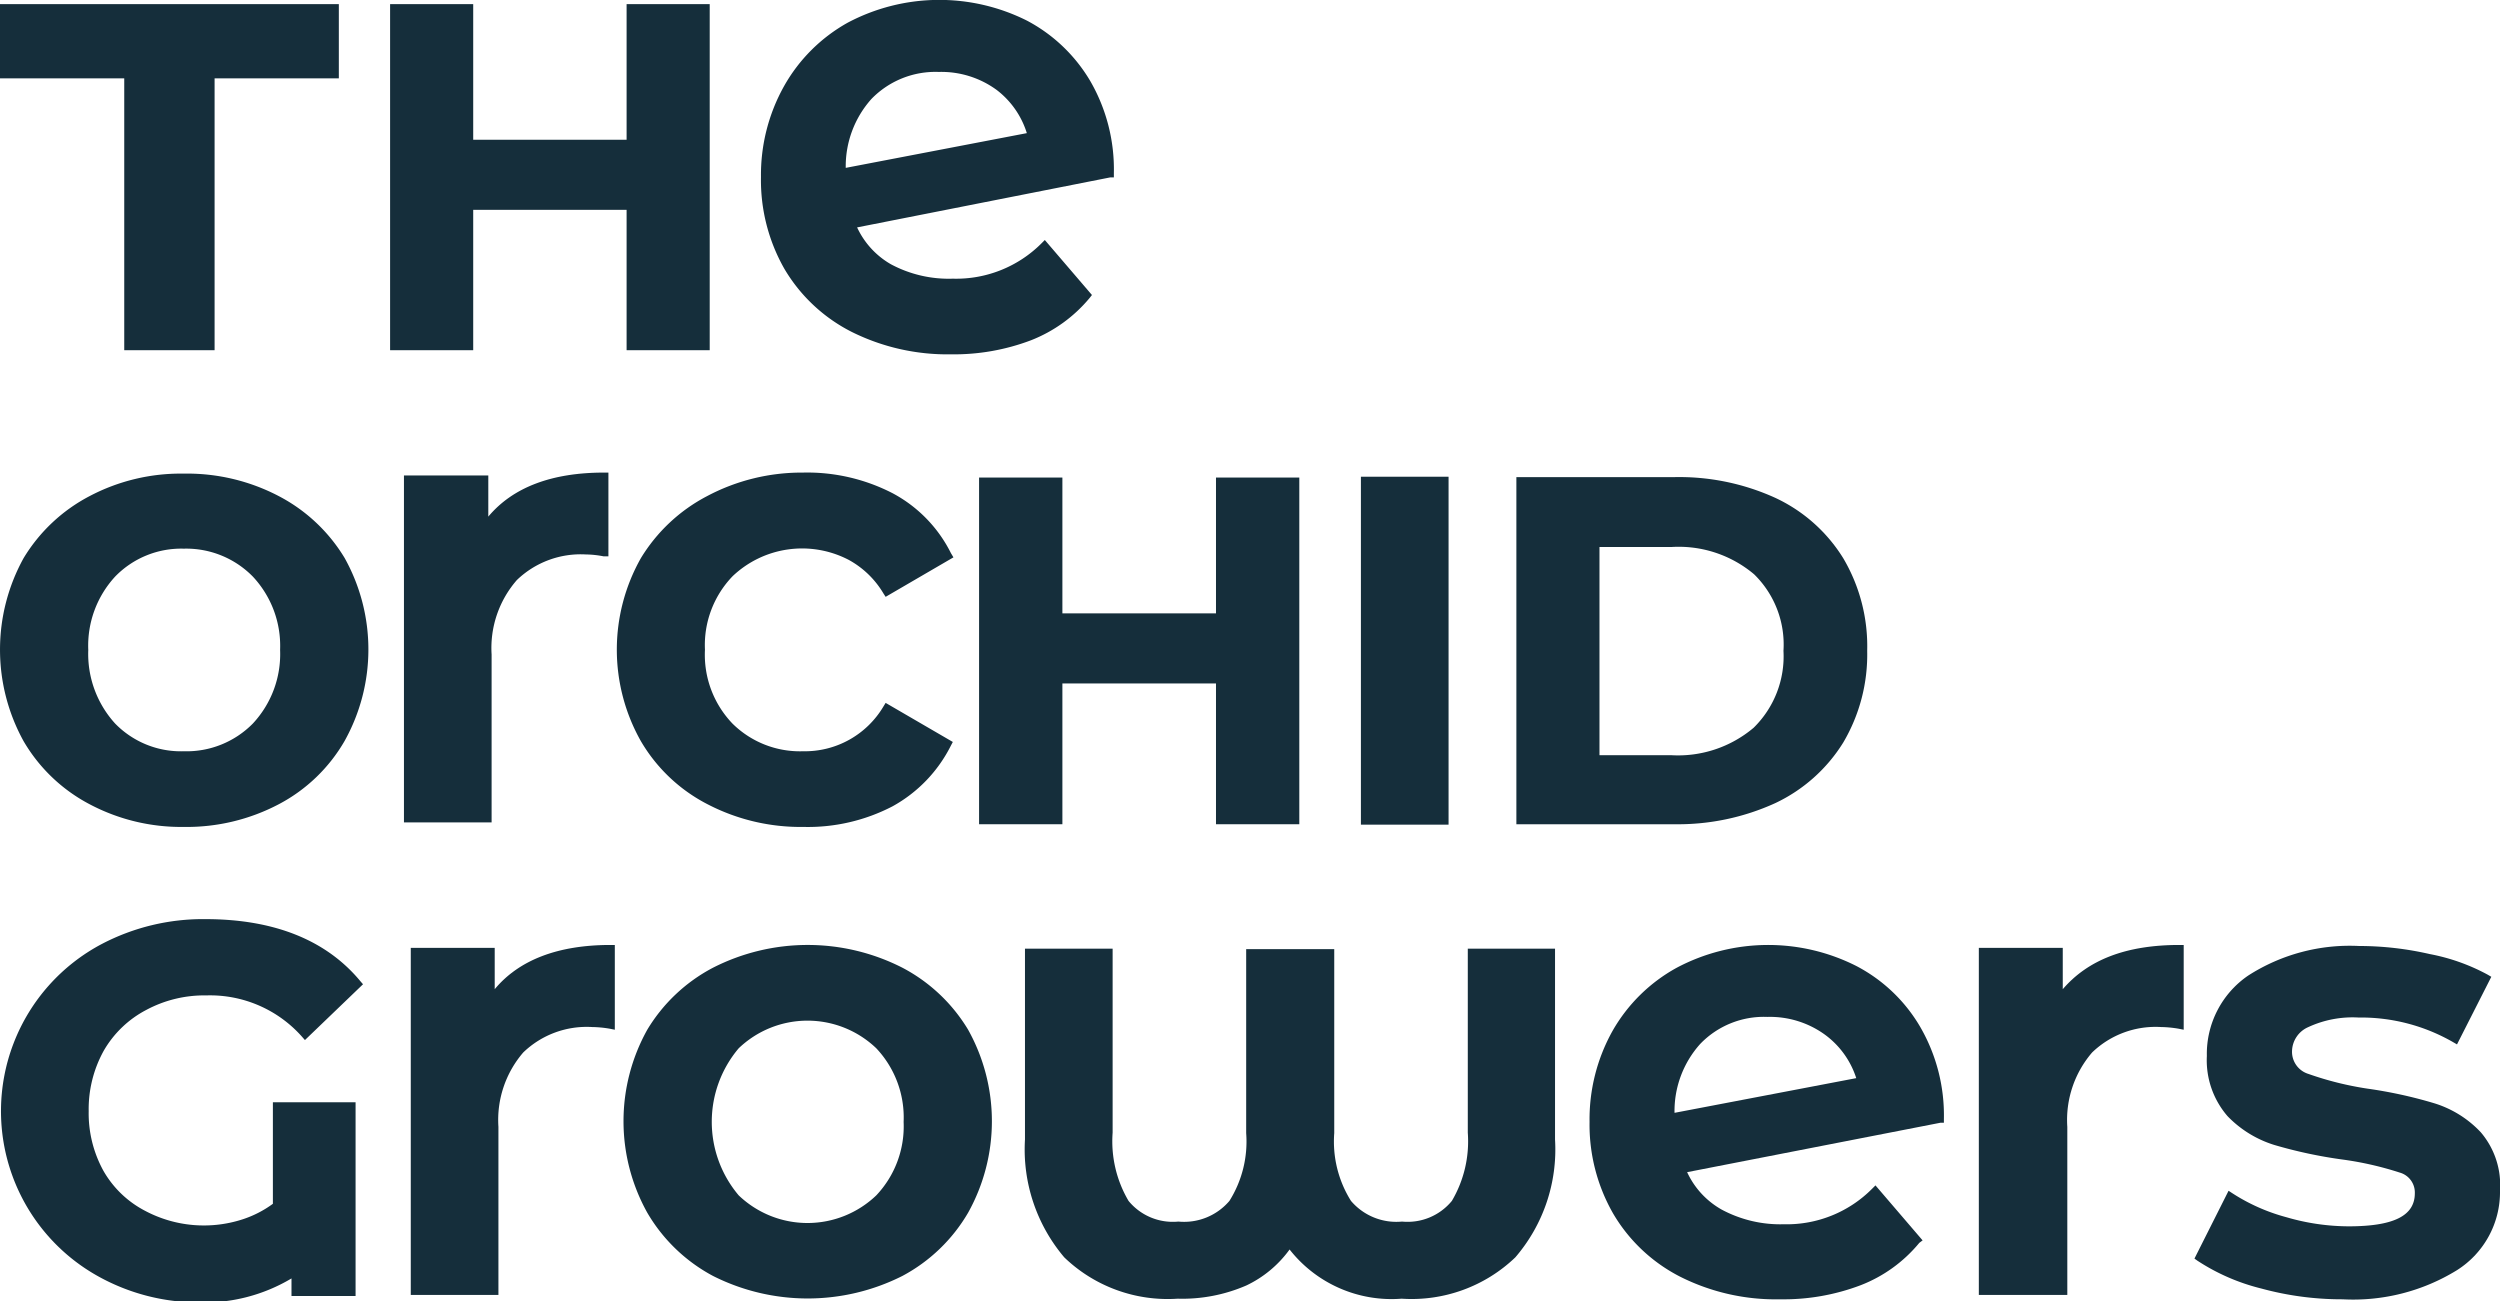 <?xml version="1.0" encoding="UTF-8"?> <svg xmlns="http://www.w3.org/2000/svg" id="Laag_1" data-name="Laag 1" viewBox="0 0 120.93 62.95"><defs><style>.cls-1{fill:#152e3b;}</style></defs><path class="cls-1" d="M13.49,24a9.56,9.56,0,0,0-4.6-1.09A9.46,9.46,0,0,0,4.33,24a8.12,8.12,0,0,0-3.19,3,9.16,9.16,0,0,0,0,8.85A8,8,0,0,0,4.33,38.9,9.46,9.46,0,0,0,8.89,40a9.56,9.56,0,0,0,4.6-1.1,7.94,7.94,0,0,0,3.18-3.06,9.09,9.09,0,0,0,0-8.85A8.09,8.09,0,0,0,13.49,24Zm.06,7.46A4.92,4.92,0,0,1,12.23,35a4.5,4.5,0,0,1-3.34,1.34A4.44,4.44,0,0,1,5.57,35a5,5,0,0,1-1.3-3.56,4.93,4.93,0,0,1,1.3-3.55,4.45,4.45,0,0,1,3.32-1.35,4.51,4.51,0,0,1,3.34,1.35A4.9,4.9,0,0,1,13.55,31.41Z"></path><path class="cls-1" d="M23.78,31.66A5,5,0,0,1,25,28.06a4.45,4.45,0,0,1,3.34-1.24,4.65,4.65,0,0,1,.85.09l.24,0V22.86h-.21c-2.53,0-4.41.71-5.6,2.13V23H19.54V39.78h4.24Z"></path><path class="cls-1" d="M34.22,38.9A9.76,9.76,0,0,0,38.87,40a8.86,8.86,0,0,0,4.31-1A6.86,6.86,0,0,0,46,36.06l.09-.17L42.84,34l-.11.18a4.42,4.42,0,0,1-3.89,2.16A4.64,4.64,0,0,1,35.43,35a4.81,4.81,0,0,1-1.33-3.57,4.8,4.8,0,0,1,1.34-3.56,4.88,4.88,0,0,1,5.61-.79,4.41,4.41,0,0,1,1.68,1.62l.11.17,3.28-1.91L46,26.76a6.64,6.64,0,0,0-2.82-2.9,9,9,0,0,0-4.34-1A9.75,9.75,0,0,0,34.2,24,8.17,8.17,0,0,0,31,27a9,9,0,0,0,0,8.85A7.94,7.94,0,0,0,34.22,38.9Z"></path><polygon class="cls-1" points="51.39 23.1 47.36 23.1 47.36 39.87 51.39 39.87 51.39 33.06 58.82 33.06 58.82 39.87 62.85 39.87 62.85 23.1 58.82 23.1 58.82 29.67 51.39 29.67 51.39 23.1"></polygon><rect class="cls-1" x="65.83" y="23.06" width="4.24" height="16.83"></rect><path class="cls-1" d="M85.87,38.85a7.76,7.76,0,0,0,3.29-2.93,8.37,8.37,0,0,0,1.16-4.44A8.37,8.37,0,0,0,89.16,27a7.67,7.67,0,0,0-3.29-2.92,11.22,11.22,0,0,0-4.91-1H73.35V39.87H81A11.33,11.33,0,0,0,85.87,38.85Zm.4-7.37a4.84,4.84,0,0,1-1.44,3.72,5.66,5.66,0,0,1-4,1.33H77.37V26.46h3.48a5.66,5.66,0,0,1,4,1.32A4.75,4.75,0,0,1,86.27,31.48Z"></path><path class="cls-1" d="M7.08,48.85a5.94,5.94,0,0,1,2.91-.7,5.94,5.94,0,0,1,4.62,2l.14.16,2.81-2.7-.13-.15c-1.66-2-4.19-3-7.5-3a10.55,10.55,0,0,0-5,1.2,9.14,9.14,0,0,0-.14,16.1A10,10,0,0,0,9.6,63a8.25,8.25,0,0,0,4.5-1.16v.85h3.1V53.32h-4v4.91a5.17,5.17,0,0,1-1.46.75A6.06,6.06,0,0,1,7,58.56a4.94,4.94,0,0,1-2-1.93,5.77,5.77,0,0,1-.71-2.88,5.84,5.84,0,0,1,.72-2.91A5.1,5.1,0,0,1,7.08,48.85Z"></path><path class="cls-1" d="M23.93,47.85v-2H19.87V62.64h4.24V54.51a5,5,0,0,1,1.2-3.6,4.42,4.42,0,0,1,3.33-1.23,5.38,5.38,0,0,1,.85.08l.25.05v-4.1h-.21C27,45.71,25.11,46.43,23.93,47.85Z"></path><path class="cls-1" d="M43.65,46.81a10.08,10.08,0,0,0-9.16,0,8.09,8.09,0,0,0-3.18,3,9.09,9.09,0,0,0,0,8.85,8.07,8.07,0,0,0,3.18,3.06,10.17,10.17,0,0,0,9.16,0,8.07,8.07,0,0,0,3.18-3.06,9.09,9.09,0,0,0,0-8.85A8.09,8.09,0,0,0,43.65,46.81Zm.06,7.46a4.86,4.86,0,0,1-1.32,3.55,4.81,4.81,0,0,1-6.66,0,5.51,5.51,0,0,1,0-7.11,4.81,4.81,0,0,1,6.66,0A4.88,4.88,0,0,1,43.71,54.27Z"></path><path class="cls-1" d="M71,54.79a5.67,5.67,0,0,1-.77,3.3,2.77,2.77,0,0,1-2.41,1,2.88,2.88,0,0,1-2.47-1,5.4,5.4,0,0,1-.81-3.28v-8.9H60.28v8.9a5.4,5.4,0,0,1-.81,3.28,2.88,2.88,0,0,1-2.47,1,2.77,2.77,0,0,1-2.41-1,5.67,5.67,0,0,1-.77-3.3v-8.9H49.58v9.23a8.07,8.07,0,0,0,1.9,5.7,7.21,7.21,0,0,0,5.49,2,7.77,7.77,0,0,0,3.32-.64,5.48,5.48,0,0,0,2.09-1.74,6.27,6.27,0,0,0,5.42,2.38,7.25,7.25,0,0,0,5.5-2,8,8,0,0,0,1.92-5.7V45.89H71Z"></path><path class="cls-1" d="M89.8,46.73a9.44,9.44,0,0,0-8.69.08A8,8,0,0,0,78,49.87a8.77,8.77,0,0,0-1.11,4.4,8.65,8.65,0,0,0,1.14,4.43,7.94,7.94,0,0,0,3.25,3.06,10.28,10.28,0,0,0,4.84,1.09A10.49,10.49,0,0,0,90,62.17a6.9,6.9,0,0,0,2.84-2.05L93,60l-2.28-2.66-.16.16a5.82,5.82,0,0,1-4.28,1.72,6,6,0,0,1-3-.71,4,4,0,0,1-1.67-1.81l12.25-2.39.17,0v-.18a8.53,8.53,0,0,0-1.13-4.43A7.7,7.7,0,0,0,89.8,46.73Zm0,5.42L81,53.83a4.86,4.86,0,0,1,1.24-3.33h0a4.27,4.27,0,0,1,3.25-1.31,4.53,4.53,0,0,1,2.8.87A4.19,4.19,0,0,1,89.79,52.15Z"></path><path class="cls-1" d="M99.78,47.85v-2H95.72V62.64H100V54.51a5,5,0,0,1,1.2-3.6,4.42,4.42,0,0,1,3.33-1.23,5.49,5.49,0,0,1,.85.08l.25.05v-4.1h-.21C102.84,45.71,101,46.43,99.78,47.85Z"></path><path class="cls-1" d="M120,54.77a5.17,5.17,0,0,0-2.24-1.4,21.8,21.8,0,0,0-3.24-.71,15.46,15.46,0,0,1-2.85-.71,1.12,1.12,0,0,1-.8-1.11,1.3,1.3,0,0,1,.77-1.15,5.11,5.11,0,0,1,2.45-.47,8.93,8.93,0,0,1,4.57,1.19l.19.11,1.66-3.27-.17-.1a9.61,9.61,0,0,0-2.81-1,15.25,15.25,0,0,0-3.41-.39,9.09,9.09,0,0,0-5.37,1.43,4.59,4.59,0,0,0-2,3.89,4.13,4.13,0,0,0,1,2.91A5.34,5.34,0,0,0,110,55.38a22.27,22.27,0,0,0,3.32.71,15.88,15.88,0,0,1,2.76.63,1,1,0,0,1,.73,1c0,1.08-1,1.6-3.21,1.6a10.83,10.83,0,0,1-3-.44A9.15,9.15,0,0,1,108,57.73l-.2-.13-1.65,3.28.14.1a10,10,0,0,0,3.1,1.35,14.83,14.83,0,0,0,3.93.52,9.57,9.57,0,0,0,5.53-1.41,4.47,4.47,0,0,0,2.08-3.84A3.94,3.94,0,0,0,120,54.77Z"></path><path class="cls-1" d="M41.19,16.05A10.39,10.39,0,0,0,46,17.14a10.51,10.51,0,0,0,3.87-.68,7,7,0,0,0,2.84-2.05l.11-.14-2.28-2.66-.16.16a5.83,5.83,0,0,1-4.29,1.71,5.92,5.92,0,0,1-3-.7A4,4,0,0,1,41.46,11L53.71,8.58l.17,0V8.37a8.53,8.53,0,0,0-1.13-4.43A7.76,7.76,0,0,0,49.68,1,9.46,9.46,0,0,0,41,1.1a8,8,0,0,0-3.07,3.06,8.78,8.78,0,0,0-1.12,4.4A8.65,8.65,0,0,0,37.94,13,7.94,7.94,0,0,0,41.19,16.05Zm-.28-7.93a4.89,4.89,0,0,1,1.24-3.33h0a4.31,4.31,0,0,1,3.26-1.31,4.53,4.53,0,0,1,2.8.87,4.19,4.19,0,0,1,1.46,2.09Z"></path><polygon class="cls-1" points="22.89 10.15 30.31 10.15 30.31 16.94 34.33 16.94 34.33 0.2 30.31 0.2 30.31 6.76 22.89 6.76 22.89 0.2 18.87 0.2 18.87 16.94 22.89 16.94 22.89 10.15"></polygon><polygon class="cls-1" points="6.01 16.94 10.38 16.94 10.38 3.79 16.39 3.79 16.39 0.2 0 0.2 0 3.79 6.01 3.79 6.01 16.94"></polygon></svg> 